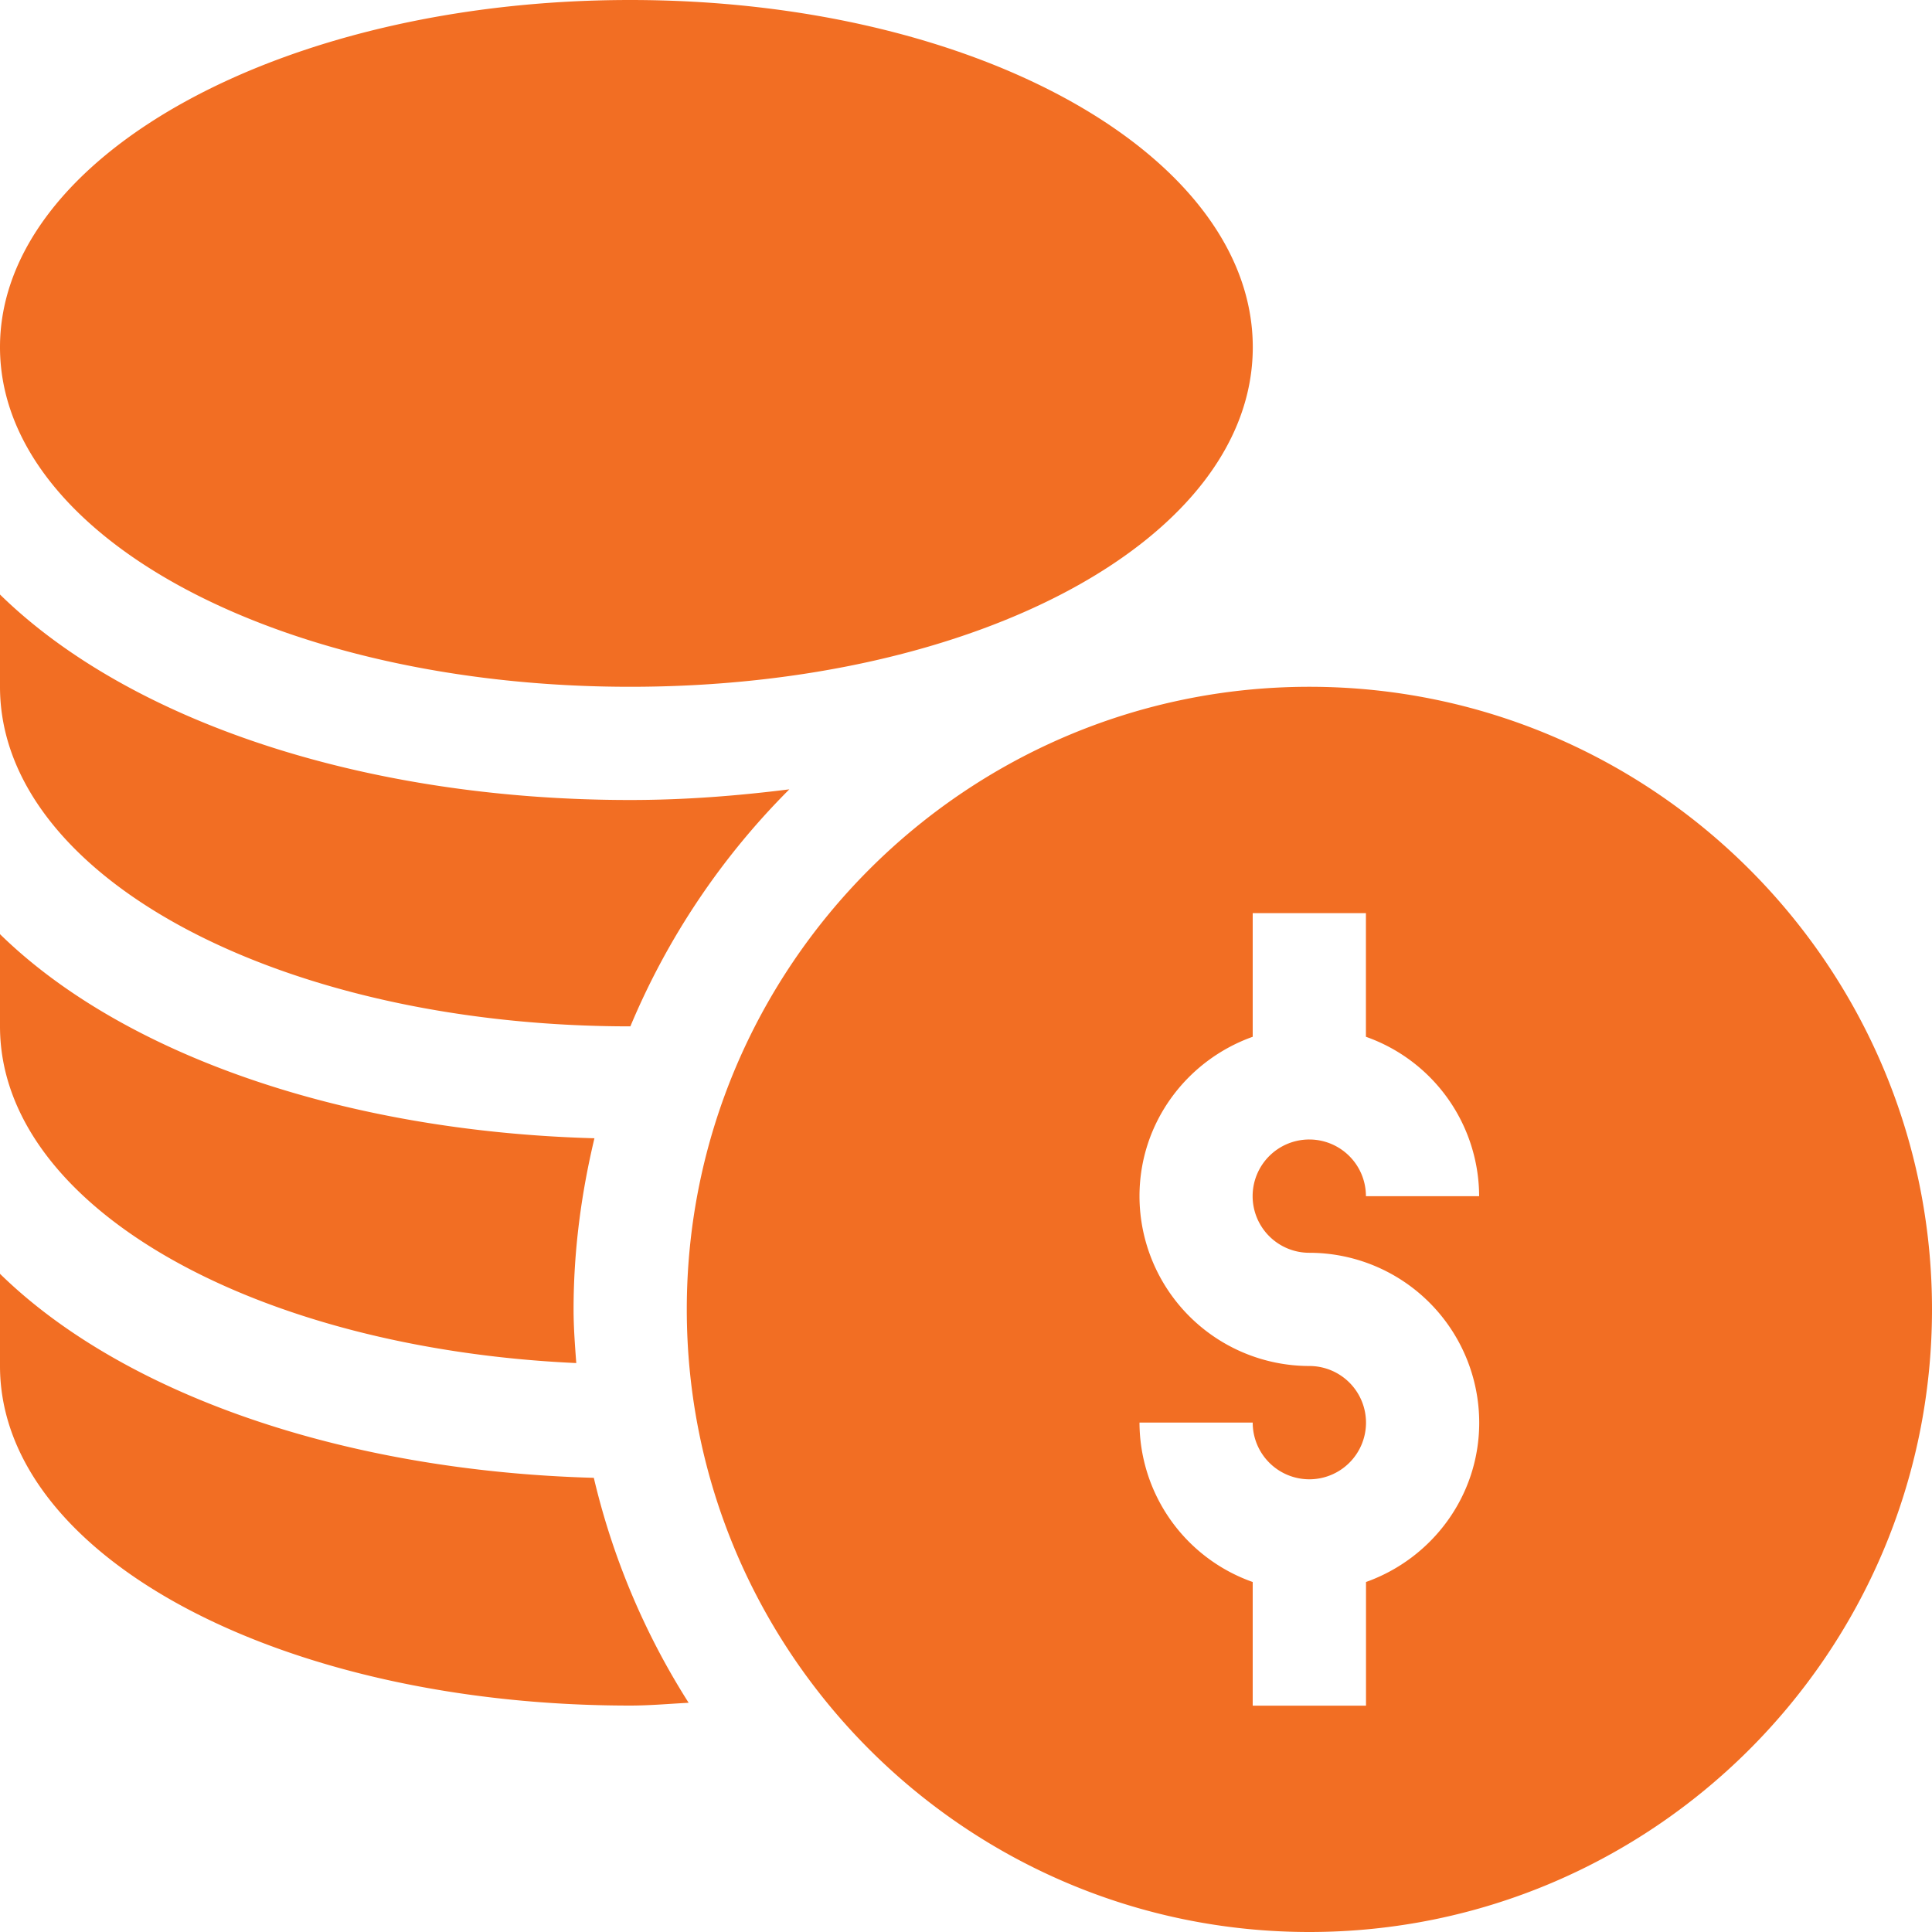 <svg xmlns="http://www.w3.org/2000/svg" width="25" height="25" fill="none"><path fill="#F26E23" d="M16.943 8.887c-4.442 0-8.056 3.614-8.056 8.056C8.887 21.386 12.5 25 16.943 25 21.386 25 25 21.386 25 16.943c0-4.442-3.614-8.056-8.057-8.056Zm0 7.324a2.2 2.2 0 0 1 2.198 2.197c0 .954-.614 1.76-1.465 2.063v1.6H16.21v-1.6a2.194 2.194 0 0 1-1.465-2.063h1.465a.733.733 0 1 0 .732-.732 2.2 2.2 0 0 1-2.197-2.197c0-.954.614-1.76 1.465-2.063v-1.6h1.465v1.6a2.194 2.194 0 0 1 1.465 2.063h-1.465a.733.733 0 1 0-.733.732ZM8.154 8.887c4.518 0 8.057-1.93 8.057-4.395C16.21 2.028 12.67 0 8.154 0S0 2.028 0 4.492s3.637 4.395 8.154 4.395ZM0 16.482v1.194c0 2.464 3.637 4.394 8.154 4.394.257 0 .505-.023.757-.036a9.461 9.461 0 0 1-1.227-2.911c-3.267-.09-6.104-1.094-7.684-2.64ZM7.457 17.639c-.017-.23-.035-.461-.035-.696 0-.763.1-1.502.27-2.214-3.27-.089-6.11-1.093-7.692-2.641v1.193c0 2.334 3.284 4.167 7.457 4.357ZM8.154 13.281h.003a9.553 9.553 0 0 1 2.057-3.067c-.662.083-1.345.138-2.06.138-3.477 0-6.497-1.037-8.154-2.659v1.194c0 2.464 3.637 4.394 8.154 4.394Z"></path></svg>